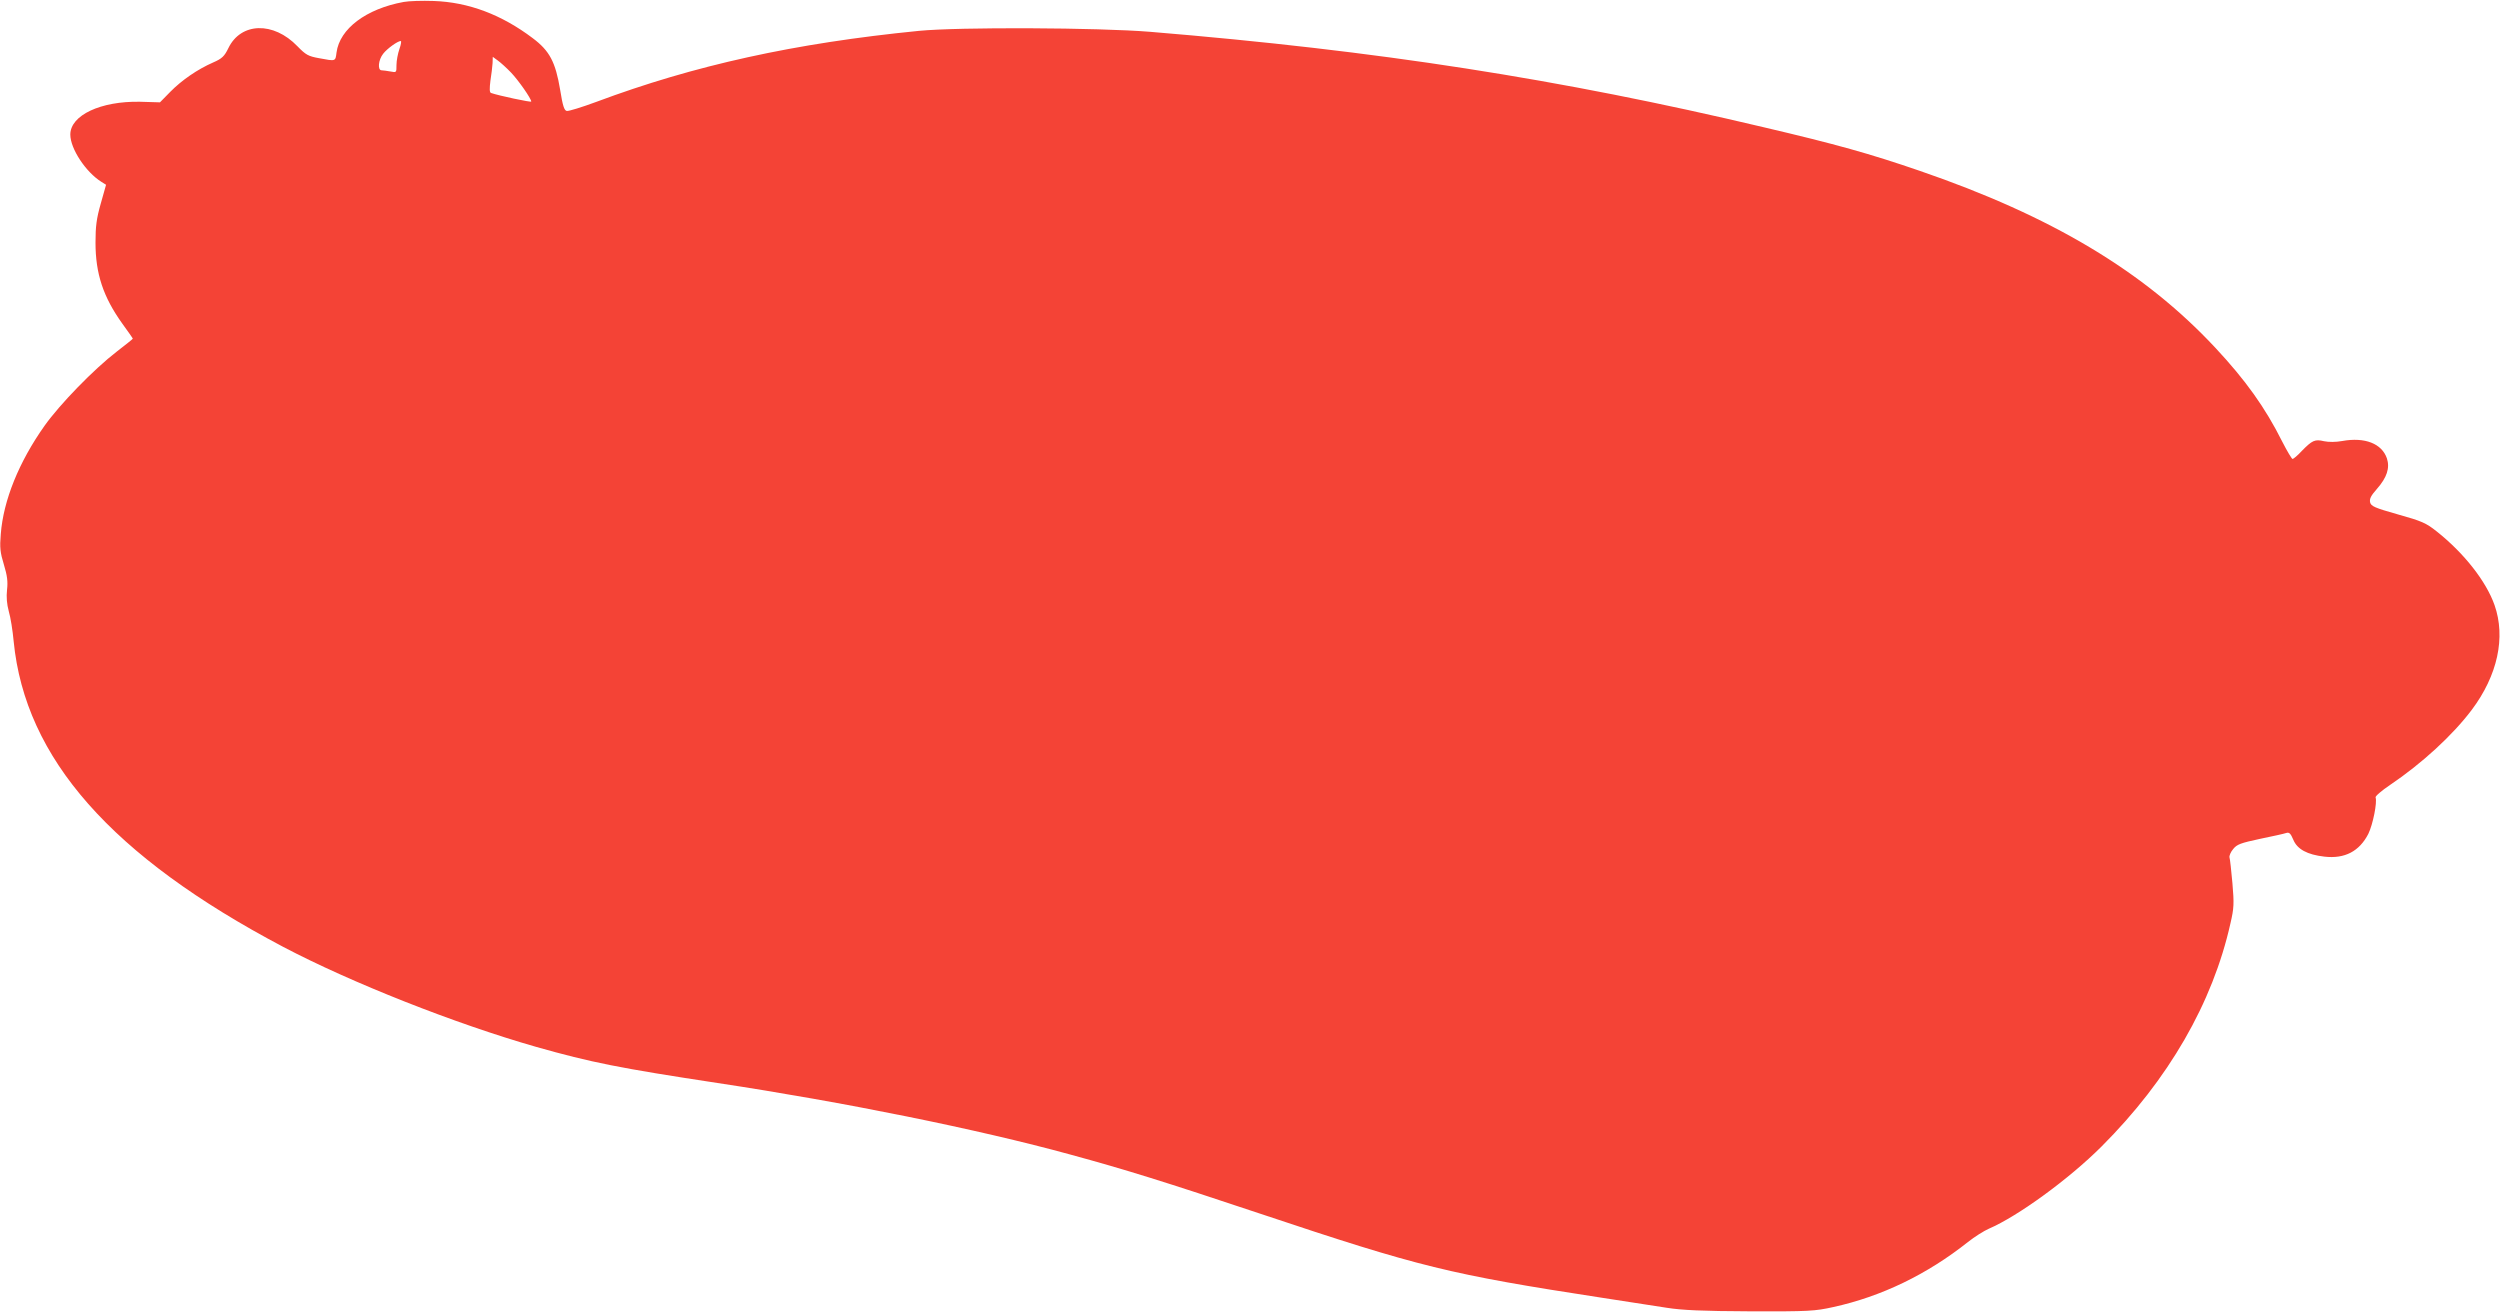 <?xml version="1.0" standalone="no"?>
<!DOCTYPE svg PUBLIC "-//W3C//DTD SVG 20010904//EN"
 "http://www.w3.org/TR/2001/REC-SVG-20010904/DTD/svg10.dtd">
<svg version="1.0" xmlns="http://www.w3.org/2000/svg"
 width="1280pt" height="672pt" viewBox="0 0 1280 672"
 preserveAspectRatio="xMidYMid meet">
<g transform="translate(0,672) scale(0.1,-0.1)"
fill="#f44336" stroke="none">
<path d="M2067 6710 c-192 -35 -328 -137 -344 -259 -6 -46 -3 -45 -89 -29 -56
10 -68 17 -111 61 -123 128 -290 123 -354 -10 -20 -41 -32 -53 -78 -73 -80
-35 -161 -91 -219 -150 l-53 -54 -102 3 c-201 4 -357 -69 -357 -168 0 -72 79
-192 159 -242 l24 -15 -27 -96 c-22 -77 -27 -117 -27 -200 0 -159 39 -278 138
-416 29 -40 53 -74 53 -76 0 -2 -37 -31 -82 -66 -118 -91 -291 -269 -370 -380
-131 -185 -211 -382 -224 -555 -6 -69 -3 -94 16 -156 17 -56 21 -87 16 -129
-4 -37 -1 -73 9 -110 9 -30 20 -99 25 -154 59 -599 501 -1100 1380 -1564 348
-183 879 -393 1295 -512 282 -80 429 -109 929 -185 648 -98 1335 -237 1805
-366 286 -78 479 -138 976 -304 817 -273 963 -309 1750 -430 127 -20 275 -43
330 -51 75 -12 182 -17 425 -18 303 -1 332 1 427 22 246 54 480 167 689 333
34 27 82 57 107 68 149 64 411 255 577 421 343 343 569 735 660 1143 18 77 19
100 10 205 -6 64 -12 124 -15 132 -2 8 6 28 19 43 19 24 39 31 137 52 63 13
123 26 134 30 16 5 23 -2 37 -35 20 -48 71 -76 159 -86 104 -12 179 27 225
117 23 47 46 161 37 186 -3 6 31 35 74 64 163 110 320 254 418 384 133 177
175 372 117 537 -43 122 -156 266 -296 377 -54 43 -76 53 -198 87 -120 34
-138 42 -143 62 -4 18 4 34 35 69 51 58 67 107 51 156 -26 76 -113 110 -229
89 -33 -6 -69 -6 -93 -1 -47 11 -60 5 -114 -50 -21 -23 -43 -41 -47 -41 -4 0
-28 40 -53 89 -87 174 -188 315 -343 481 -364 390 -837 673 -1512 905 -256 88
-427 136 -802 224 -1042 247 -1976 392 -3138 488 -267 22 -981 25 -1185 5
-636 -63 -1150 -176 -1653 -364 -73 -27 -141 -48 -150 -46 -13 2 -21 26 -34
108 -24 143 -54 200 -141 265 -159 120 -328 184 -507 190 -58 2 -127 0 -153
-5z m-22 -241 c-8 -23 -15 -60 -15 -82 0 -39 0 -39 -31 -33 -17 3 -38 6 -45 6
-22 0 -17 54 8 85 20 26 74 65 90 65 4 0 1 -19 -7 -41z m572 -121 c38 -40 103
-133 103 -148 0 -5 -166 30 -206 44 -8 3 -8 22 -3 63 5 32 10 72 11 90 l1 32
26 -19 c14 -10 45 -38 68 -62z"/>
</g>
</svg>

